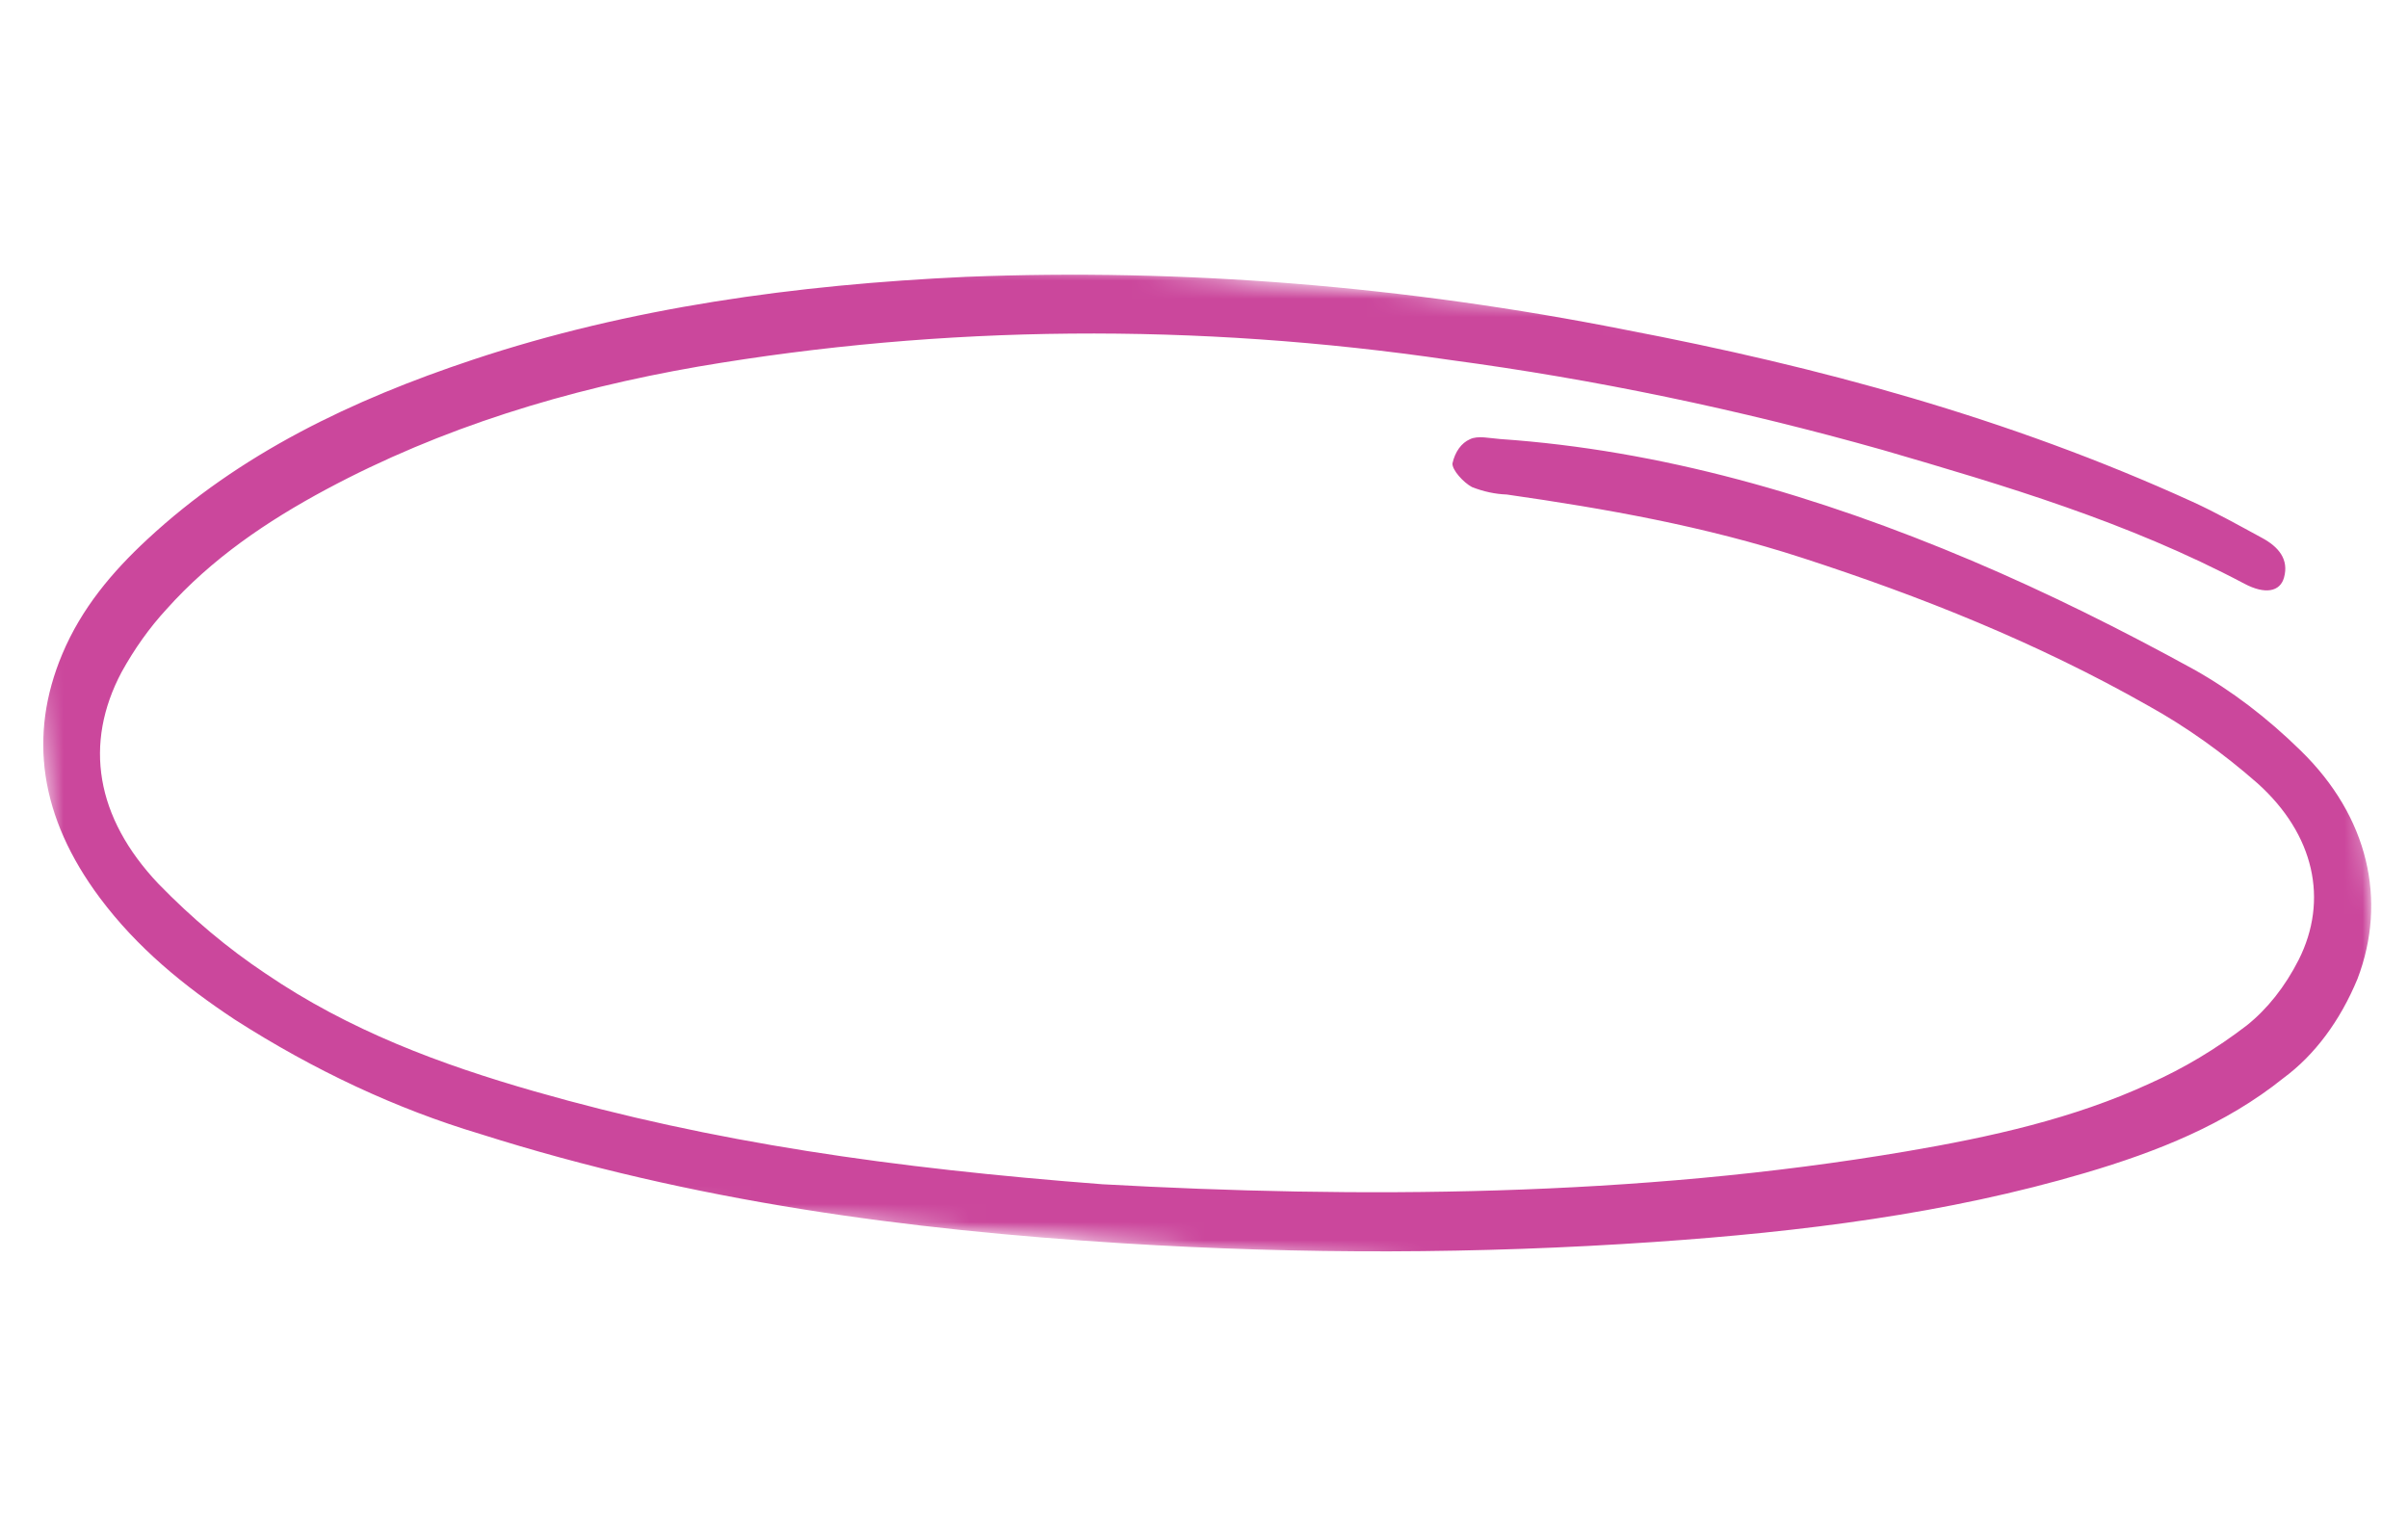 <svg width="133" height="84" viewBox="0 0 133 84" fill="none" xmlns="http://www.w3.org/2000/svg">
<g clip-path="url(#clip0_8990_14371)">
<mask id="mask0_8990_14371" style="mask-type:luminance" maskUnits="userSpaceOnUse" x="0" y="10" width="133" height="65">
<path d="M128.8 20.182L0.067 10.032L4.05 64.125L132.783 74.274L128.8 20.182Z" fill="white"/>
</mask>
<g mask="url(#mask0_8990_14371)">
<path d="M60.911 65.406C74.839 66.178 90.296 66.14 105.297 63.588C109.954 62.795 114.543 61.776 118.742 59.836C120.616 59.001 122.406 57.929 124.094 56.633C125.235 55.721 126.207 54.494 126.96 53.013C128.628 49.703 127.825 46.084 124.698 43.269C122.769 41.574 120.747 40.137 118.665 38.983C112.512 35.489 106.083 32.933 99.547 30.811C94.136 29.054 88.682 28.095 83.218 27.311C82.582 27.288 81.938 27.15 81.302 26.9C80.841 26.658 80.2 25.96 80.223 25.593C80.294 25.273 80.417 24.99 80.583 24.76C80.749 24.531 80.955 24.36 81.186 24.26C81.619 24.04 82.293 24.208 82.863 24.248C91.703 24.856 100.376 27.352 108.902 30.963C113.06 32.724 117.162 34.769 121.174 36.973C123.237 38.129 125.222 39.638 127.077 41.459C130.816 45.106 131.86 49.723 130.212 54.058C129.246 56.392 127.839 58.275 126.114 59.546C122.924 62.106 119.144 63.605 115.187 64.774C107.531 67.035 99.505 68.033 91.36 68.593C81.666 69.258 71.874 69.282 61.986 68.664C50.145 67.924 38.316 66.37 26.518 62.626C21.915 61.249 17.363 59.127 12.961 56.305C10.168 54.458 7.577 52.348 5.519 49.593C2.187 45.131 1.55 40.62 3.441 36.12C4.504 33.592 6.201 31.58 8.137 29.787C13.245 25.041 19.456 22.083 26.105 19.87C34.774 16.982 43.941 15.726 53.342 15.29C65.372 14.812 77.576 15.793 89.818 18.222C100.394 20.248 110.879 23.054 121.088 27.708C122.394 28.303 123.666 29.019 124.942 29.71C125.835 30.193 126.44 30.882 126.149 31.91C125.931 32.676 125.115 32.846 123.971 32.241C117.508 28.821 110.749 26.822 103.984 24.85C96.031 22.606 88.064 20.948 80.117 19.884C66.052 17.817 52.115 17.939 38.571 20.245C31.295 21.507 24.372 23.622 18.021 27.026C14.735 28.787 11.676 30.866 9.185 33.659C8.257 34.667 7.428 35.829 6.712 37.126C4.627 41.062 5.269 45.139 8.754 48.815C10.612 50.724 12.585 52.379 14.639 53.748C19.292 56.924 24.367 58.796 29.52 60.273C39.403 63.105 49.307 64.516 60.913 65.407" fill="#CB479C"/>
</g>
</g>
<defs>
<clipPath id="clip0_8990_14371">
<rect width="127.735" height="74" fill="white" transform="translate(-0.006 10.038) rotate(-4.293)"/>
</clipPath>
</defs>
</svg>
